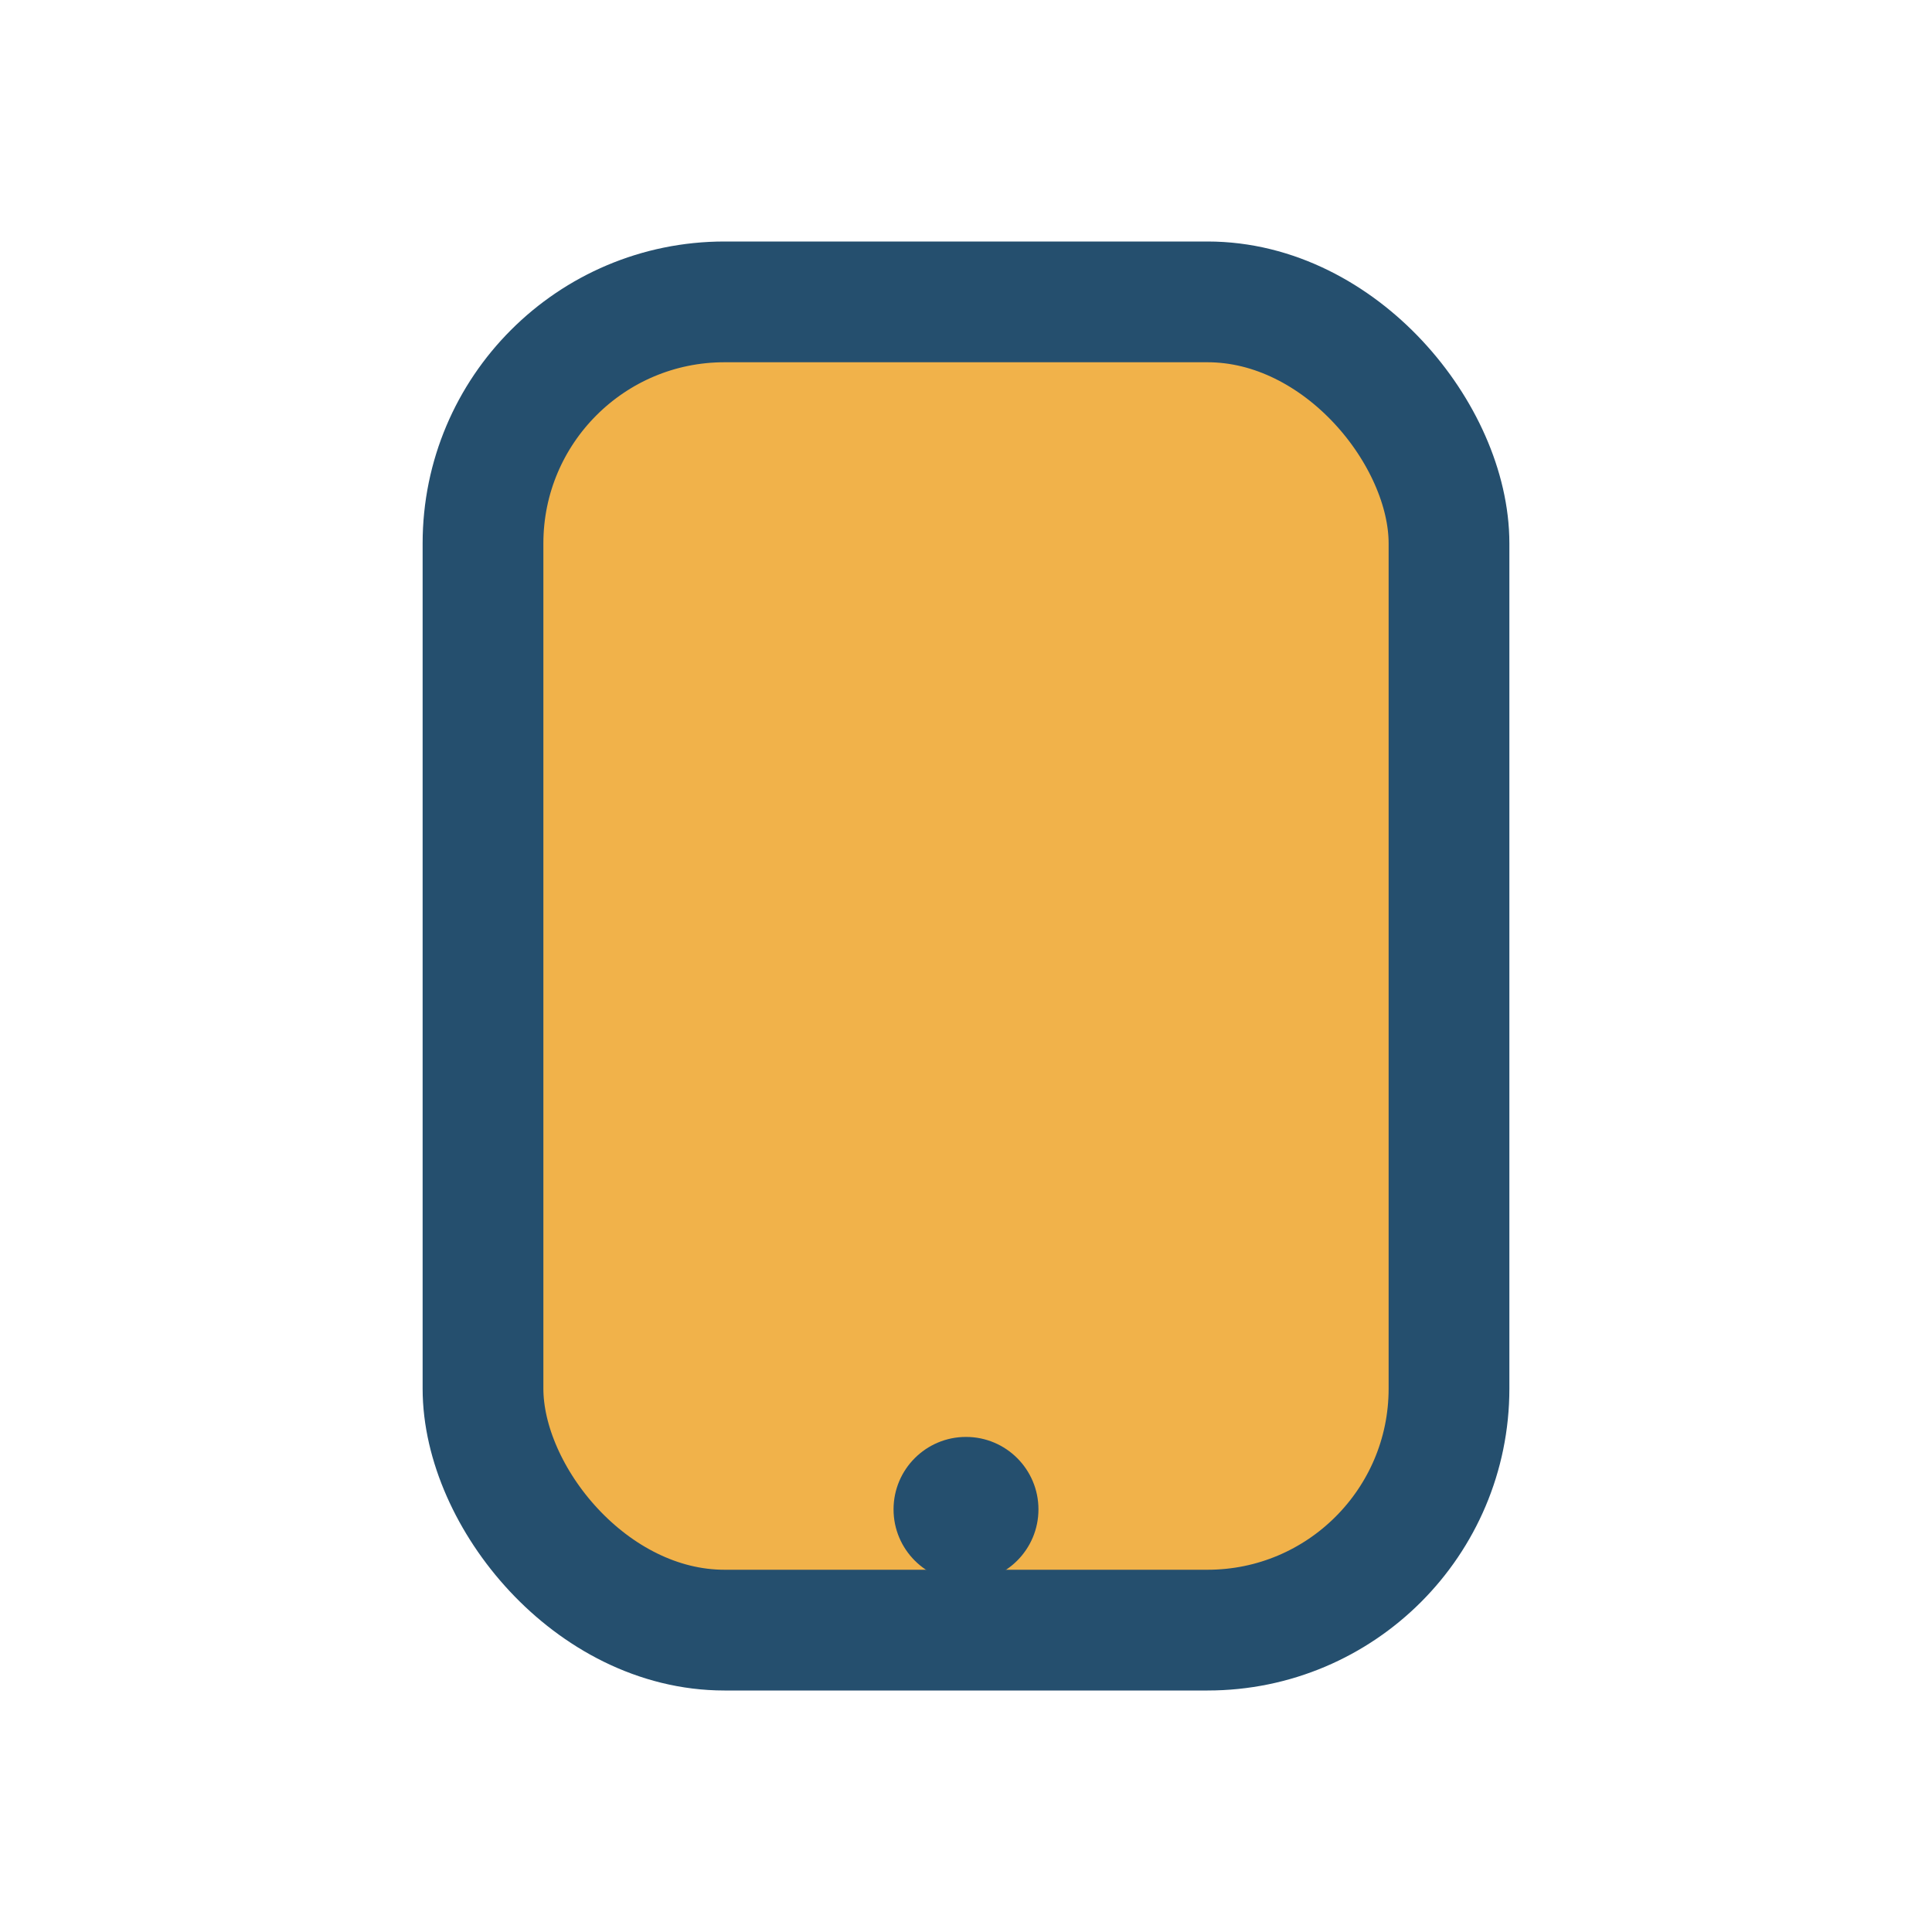 <?xml version="1.0" encoding="UTF-8"?>
<svg xmlns="http://www.w3.org/2000/svg" width="32" height="32" viewBox="0 0 32 32"><rect x="8" y="5" width="16" height="22" rx="4" fill="#F1B24A" stroke="#254F6E" stroke-width="2"/><circle cx="16" cy="25" r="1.2" fill="#254F6E"/></svg>